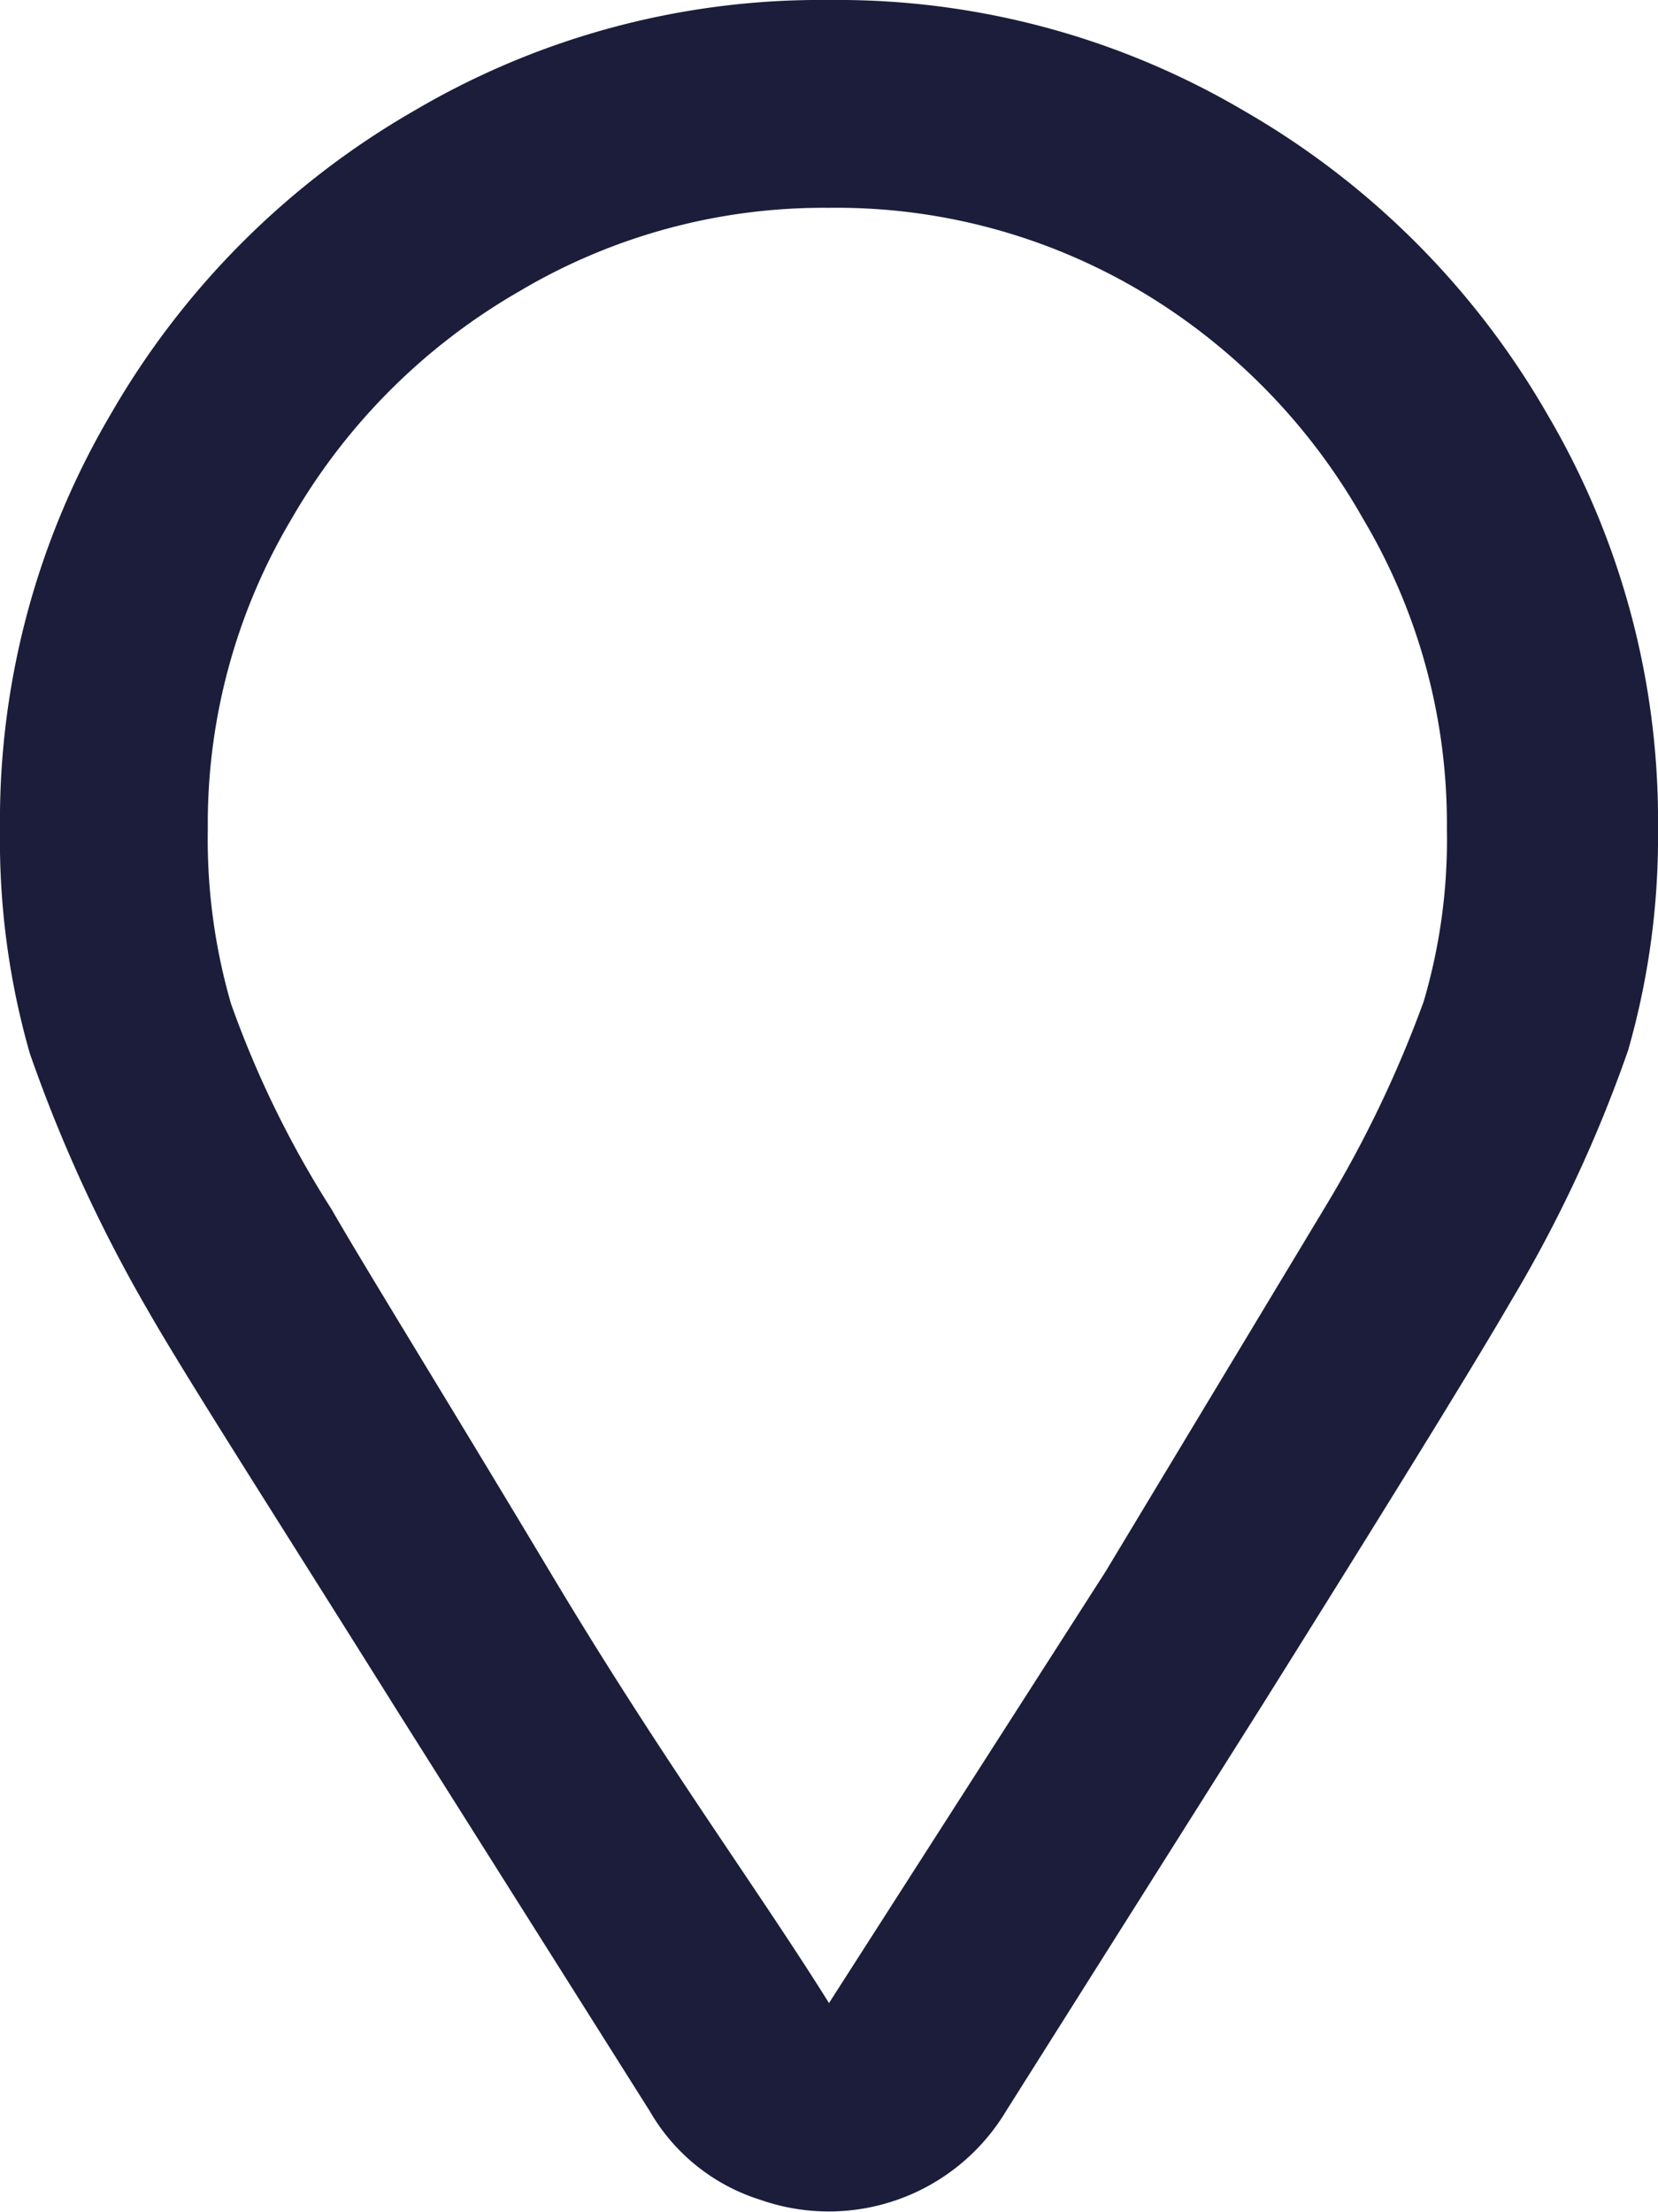 <svg xmlns="http://www.w3.org/2000/svg" viewBox="0 0 15 20.01"><defs><style>.cls-1{fill:#1b1d3a;}</style></defs><g id="Laag_2" data-name="Laag 2"><g id="Laag_1-2" data-name="Laag 1"><path class="cls-1" d="M7.5,0a7.24,7.24,0,0,1,3.75,1A7.45,7.45,0,0,1,14,3.75,7.24,7.24,0,0,1,15,7.5a7,7,0,0,1-.27,2,12.3,12.3,0,0,1-1.06,2.27c-.36.62-1.12,1.85-2.26,3.67L9.1,19.1a1.87,1.87,0,0,1-2.22.8,1.76,1.76,0,0,1-1-.8L3.59,15.47c-1.14-1.82-1.9-3-2.26-3.63A13.41,13.41,0,0,1,.27,9.53,7,7,0,0,1,0,7.5,7.24,7.24,0,0,1,1,3.75,7.45,7.45,0,0,1,3.75,1,7.24,7.24,0,0,1,7.5,0Zm0,18.12L10,14.22,12,10.9a10.57,10.57,0,0,0,.88-1.84,5.17,5.17,0,0,0,.21-1.56,5.39,5.39,0,0,0-.76-2.81,5.6,5.6,0,0,0-2-2.05A5.39,5.39,0,0,0,7.5,1.88a5.39,5.39,0,0,0-2.81.76A5.6,5.6,0,0,0,2.64,4.69,5.39,5.39,0,0,0,1.88,7.5a5.35,5.35,0,0,0,.21,1.58A9.13,9.13,0,0,0,3,10.94c.31.54,1,1.65,2,3.32S6.85,17.08,7.5,18.12Z"/></g></g></svg>